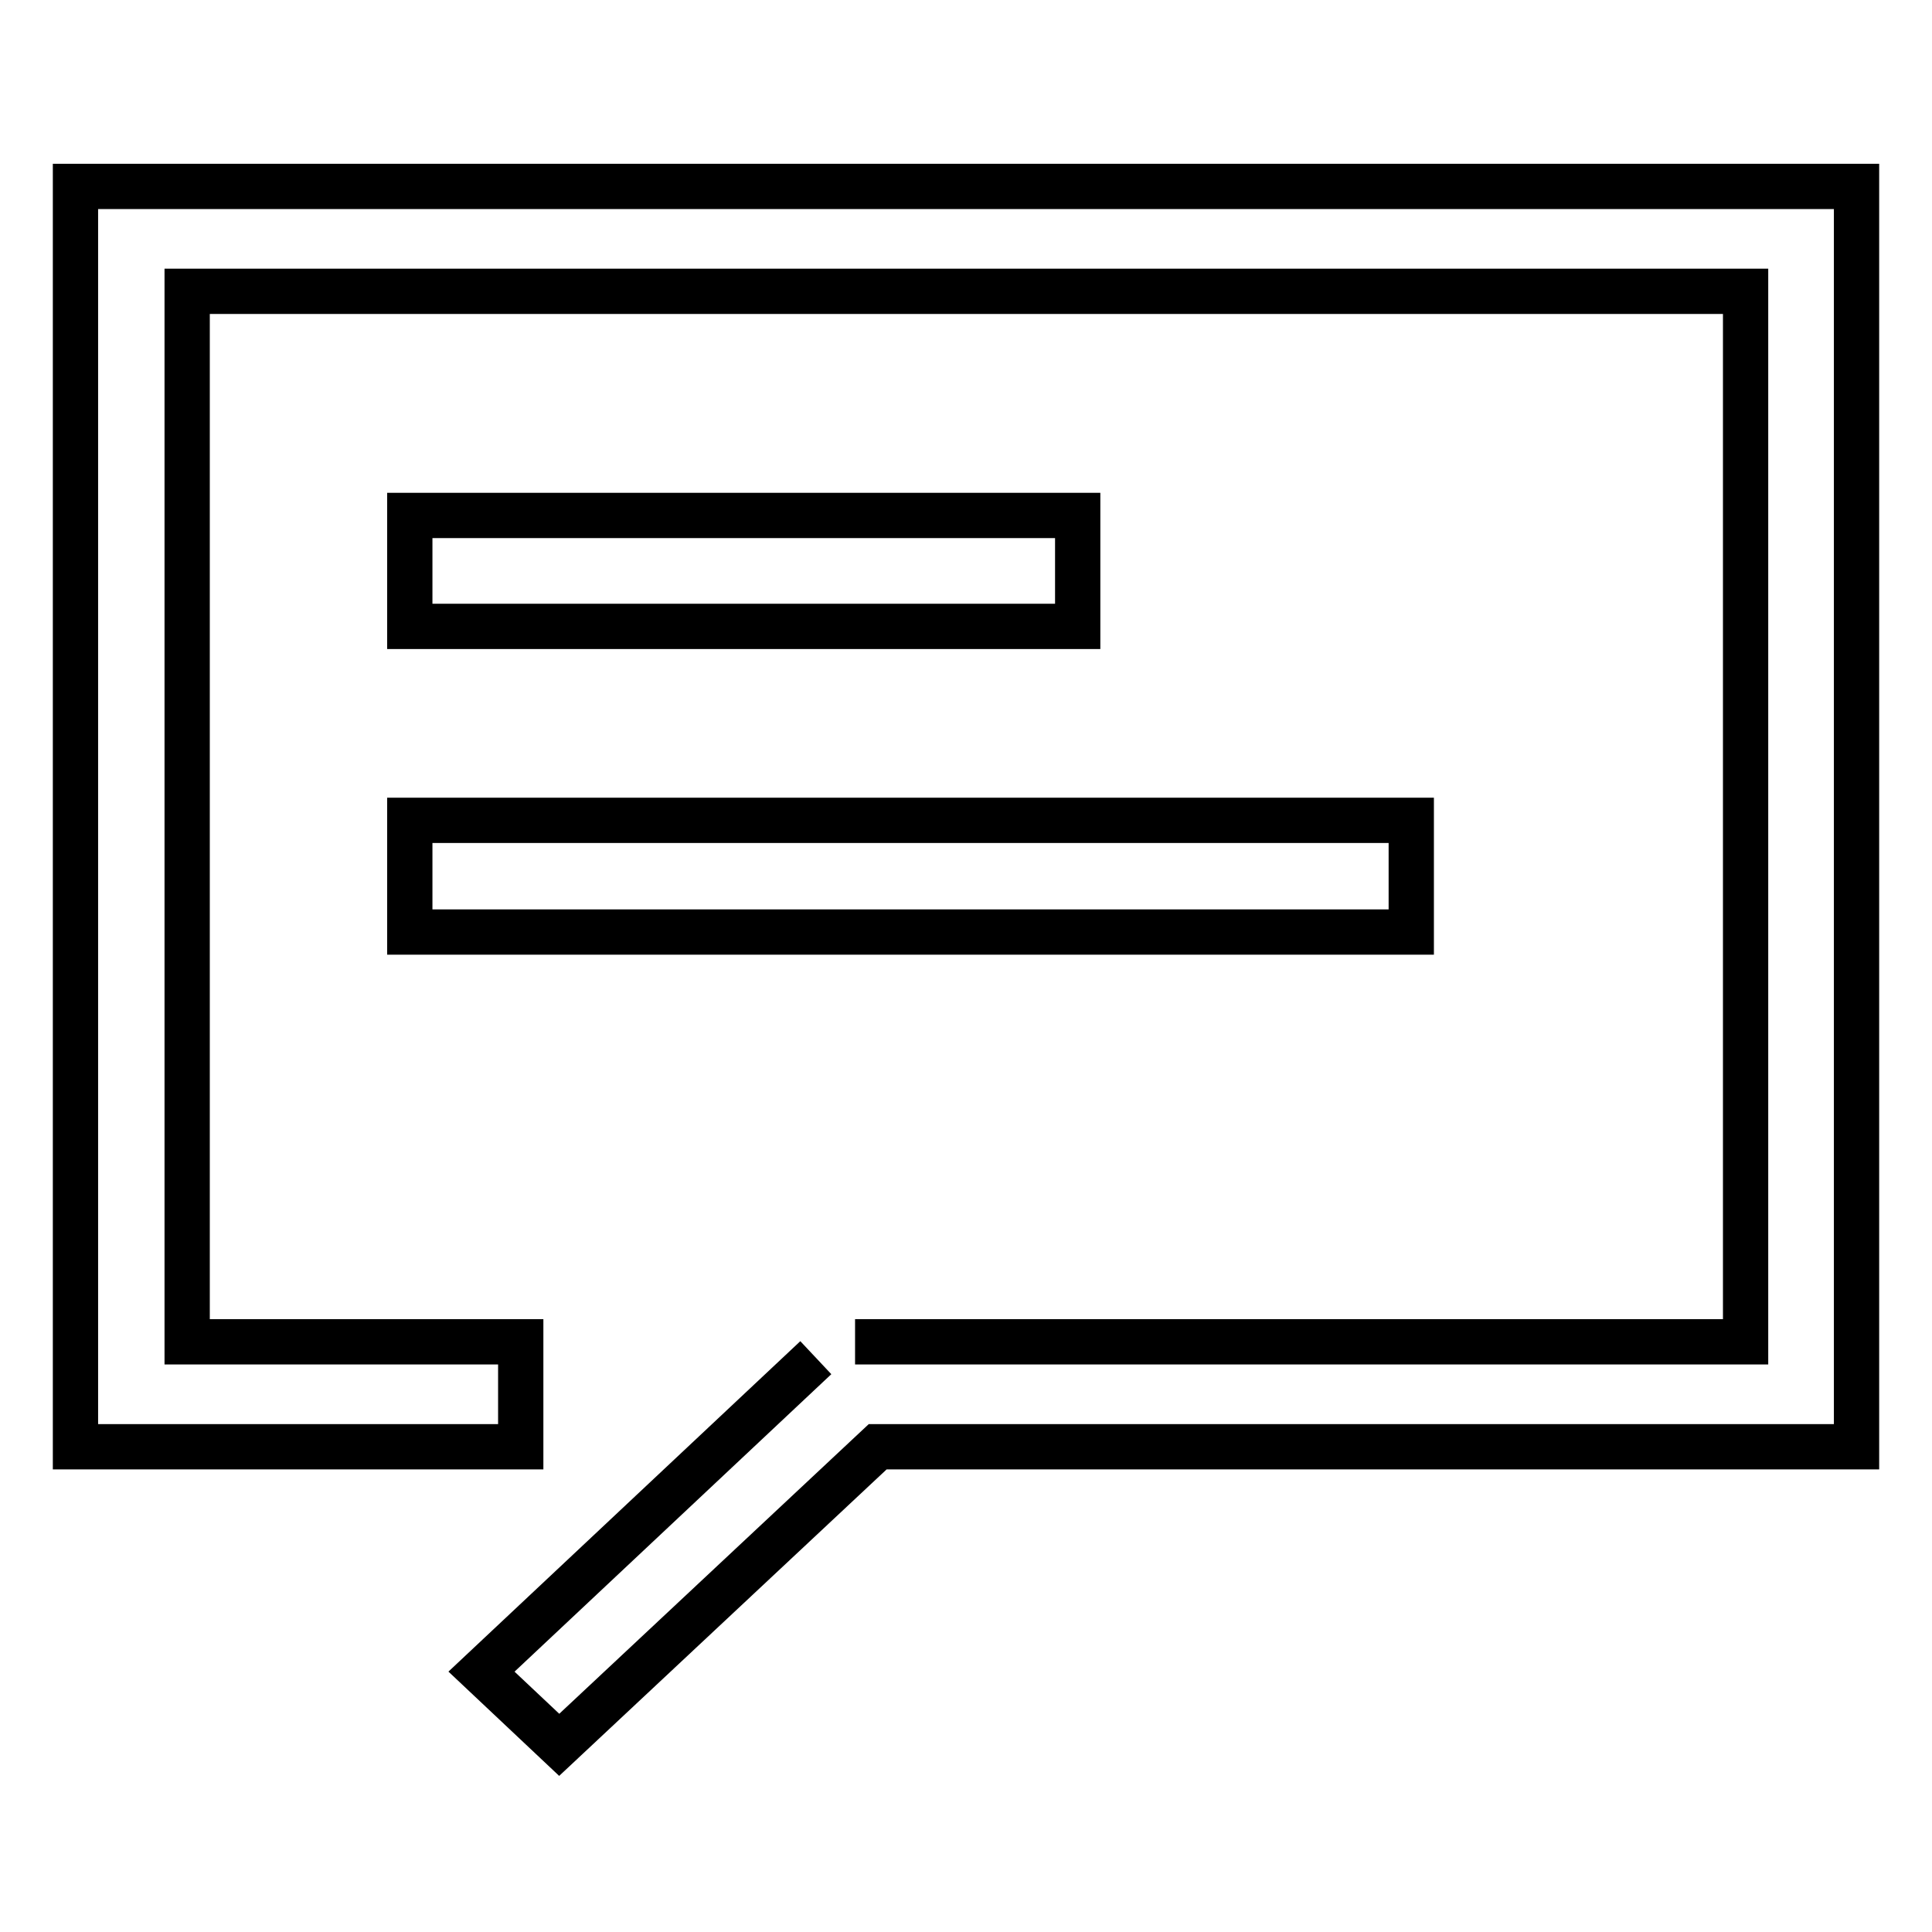 <?xml version="1.0" encoding="utf-8"?>
<!-- Svg Vector Icons : http://www.onlinewebfonts.com/icon -->
<!DOCTYPE svg PUBLIC "-//W3C//DTD SVG 1.1//EN" "http://www.w3.org/Graphics/SVG/1.1/DTD/svg11.dtd">
<svg version="1.1" xmlns="http://www.w3.org/2000/svg" xmlns:xlink="http://www.w3.org/1999/xlink" x="0px" y="0px" viewBox="0 0 256 256" enable-background="new 0 0 256 256" xml:space="preserve">
<g> <path stroke-width="6" fill-opacity="0" stroke="#000000"  d="M54.3,68.3h88.5V83H54.3V68.3z M54.3,108.7H187v14.8H54.3V108.7z"/> <path stroke-width="6" fill-opacity="0" stroke="#000000"  d="M108.1,179.9l-44.3,41.6l10.3,9.7l42.2-39.5H246v-167H10v167h59v-13.9H24.8V38.6h206.5v139.2h-118"/></g>
</svg>
